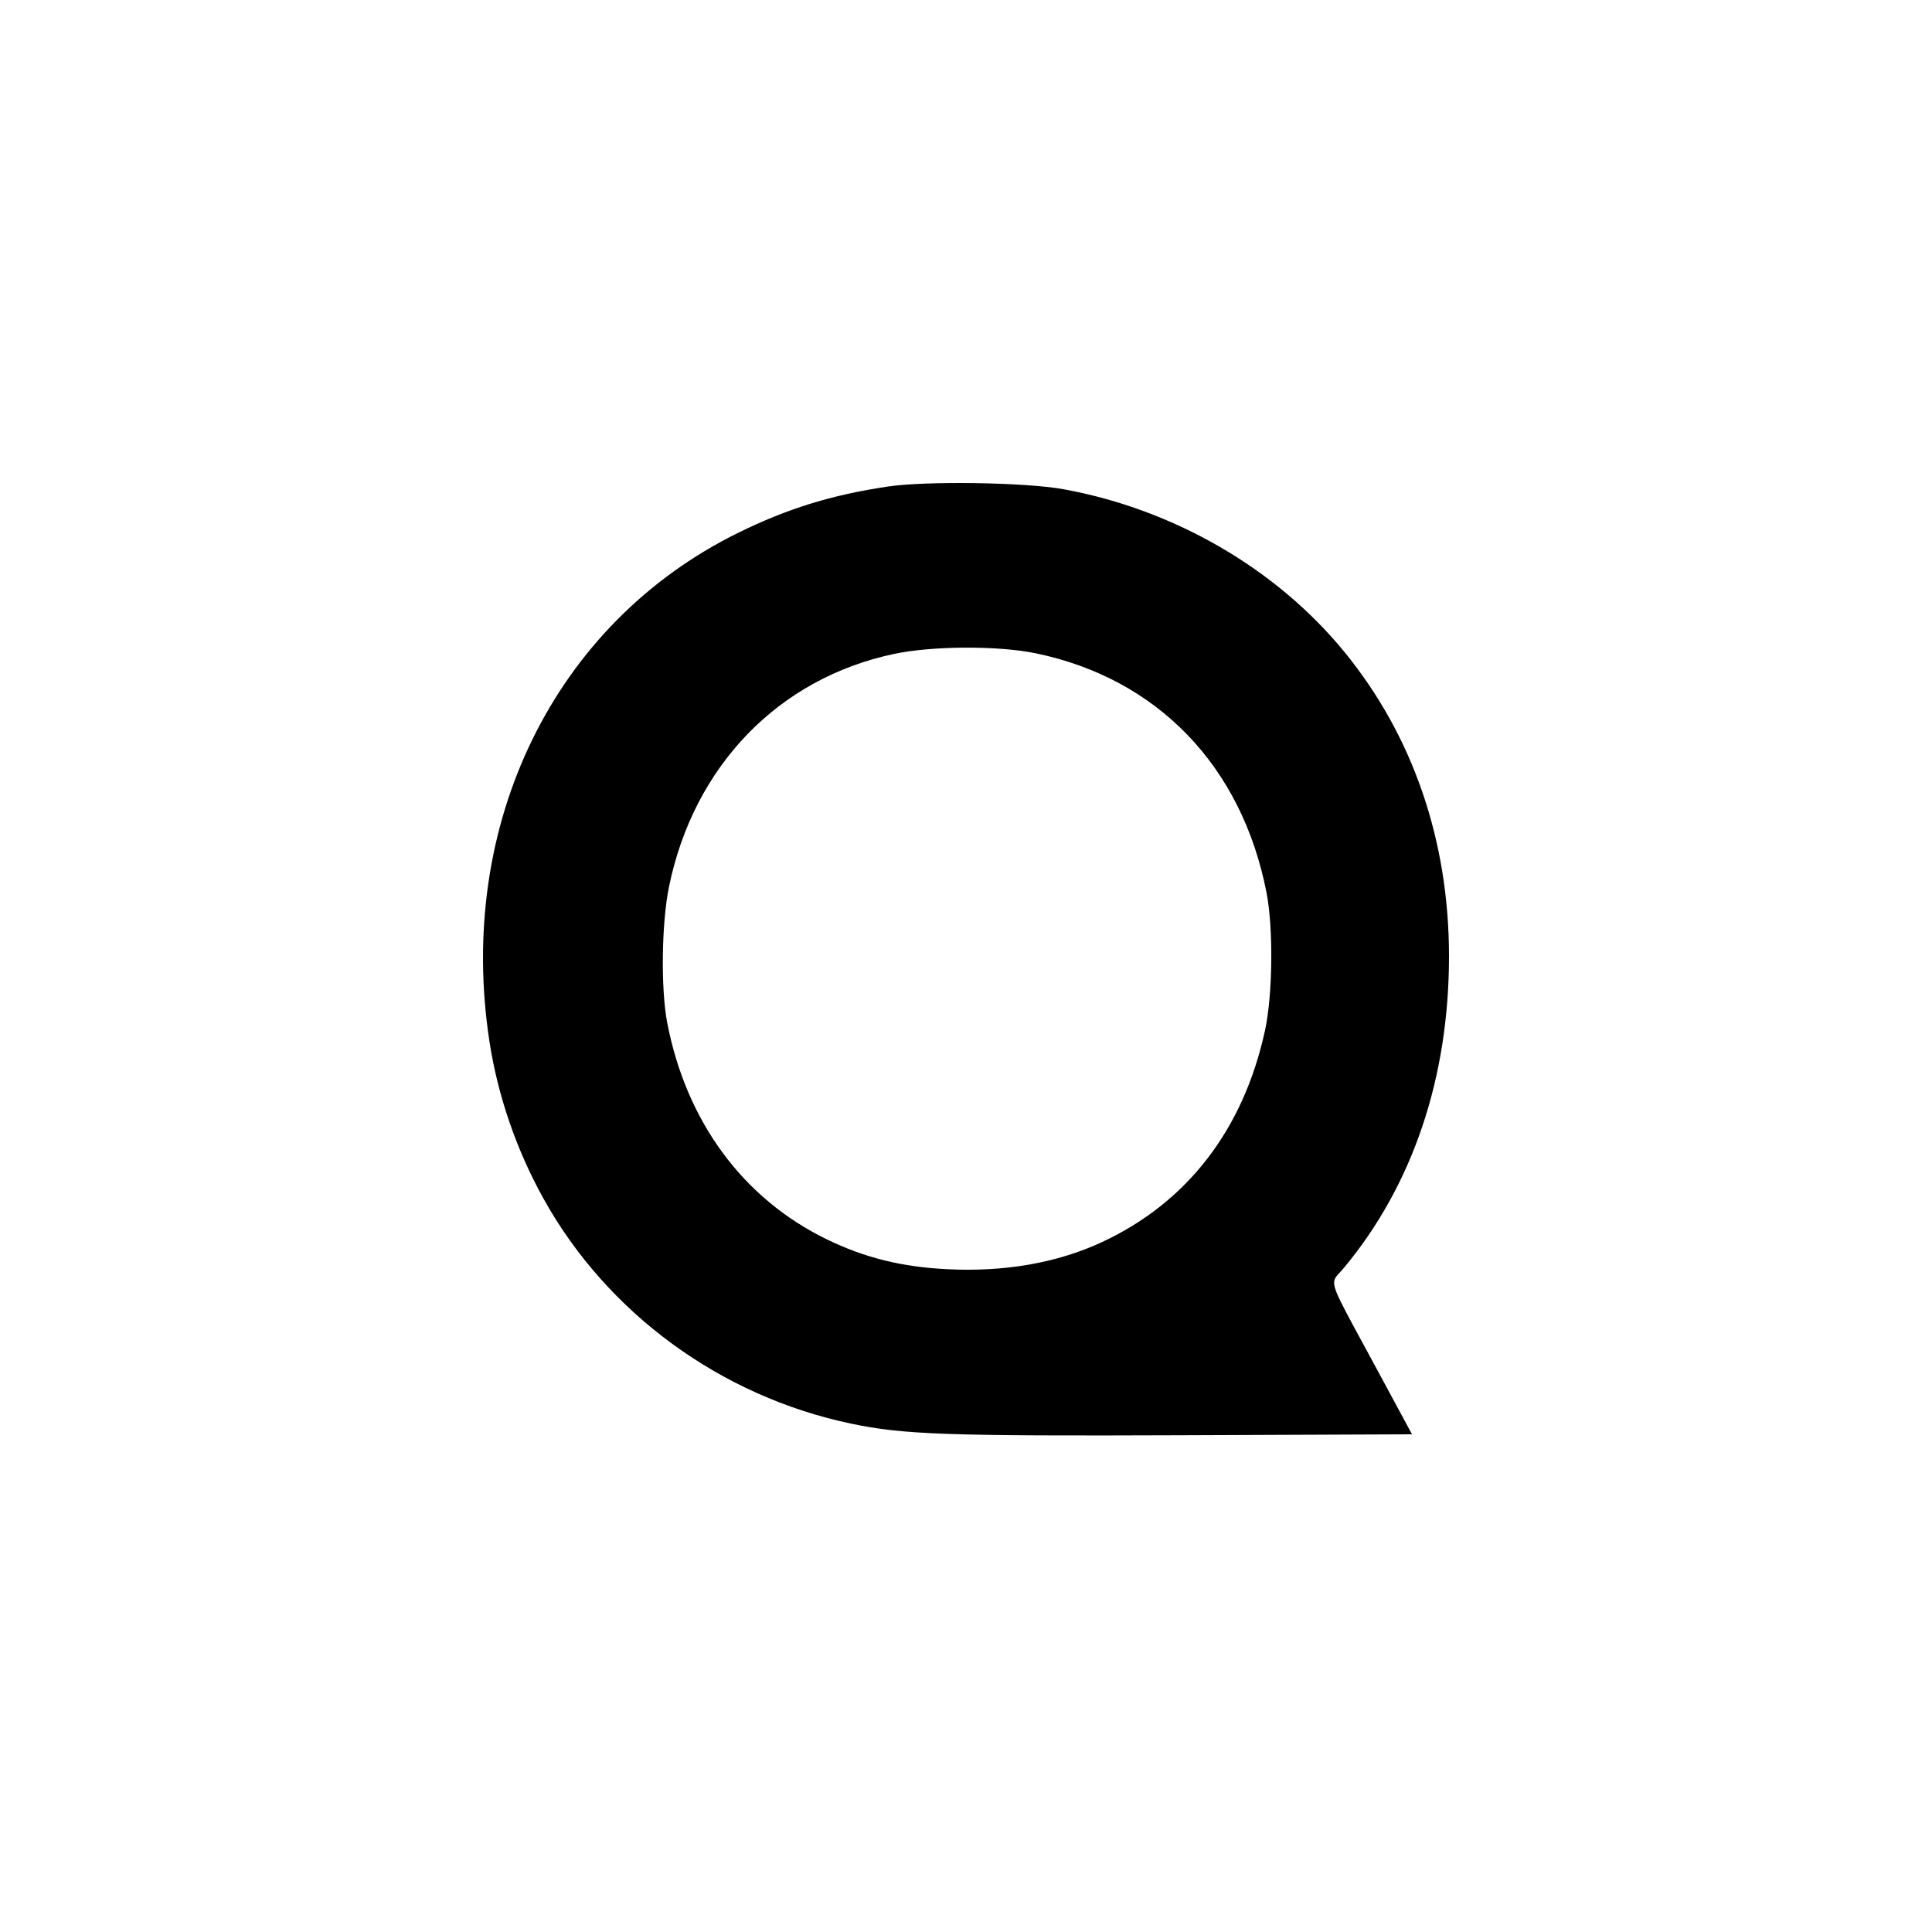 <svg width="48" height="48" viewBox="0 0 48 48" fill="none" xmlns="http://www.w3.org/2000/svg">
  <rect width="48" height="48" fill="white"/>
  <path fill-rule="evenodd" clip-rule="evenodd"
        d="M22.043 12.09C20.643 12.301 19.559 12.638 18.337 13.239C13.768 15.489 11.33 20.479 12.161 25.881C12.367 27.22 12.829 28.564 13.5 29.774C15.081 32.624 17.901 34.689 21.146 35.37C22.449 35.644 23.535 35.681 29.418 35.658L35.081 35.635L34.197 33.997C33.288 32.315 33.078 31.986 33.163 31.778C33.197 31.695 33.28 31.631 33.384 31.506C35.097 29.452 36 26.777 36 23.757C36 20.887 35.104 18.28 33.402 16.198C31.71 14.128 29.17 12.656 26.425 12.155C25.475 11.982 23 11.945 22.043 12.09ZM22.22 16.245C19.343 16.849 17.233 19.031 16.62 22.037C16.436 22.94 16.415 24.56 16.576 25.404C17.048 27.865 18.461 29.783 20.55 30.795C21.484 31.248 22.393 31.474 23.514 31.532C24.945 31.607 26.255 31.38 27.367 30.865C29.49 29.882 30.89 28.07 31.427 25.609C31.621 24.721 31.639 23.061 31.465 22.169C30.85 19.03 28.755 16.858 25.738 16.232C24.801 16.038 23.177 16.044 22.22 16.245Z"
        fill="black"/>
</svg>
